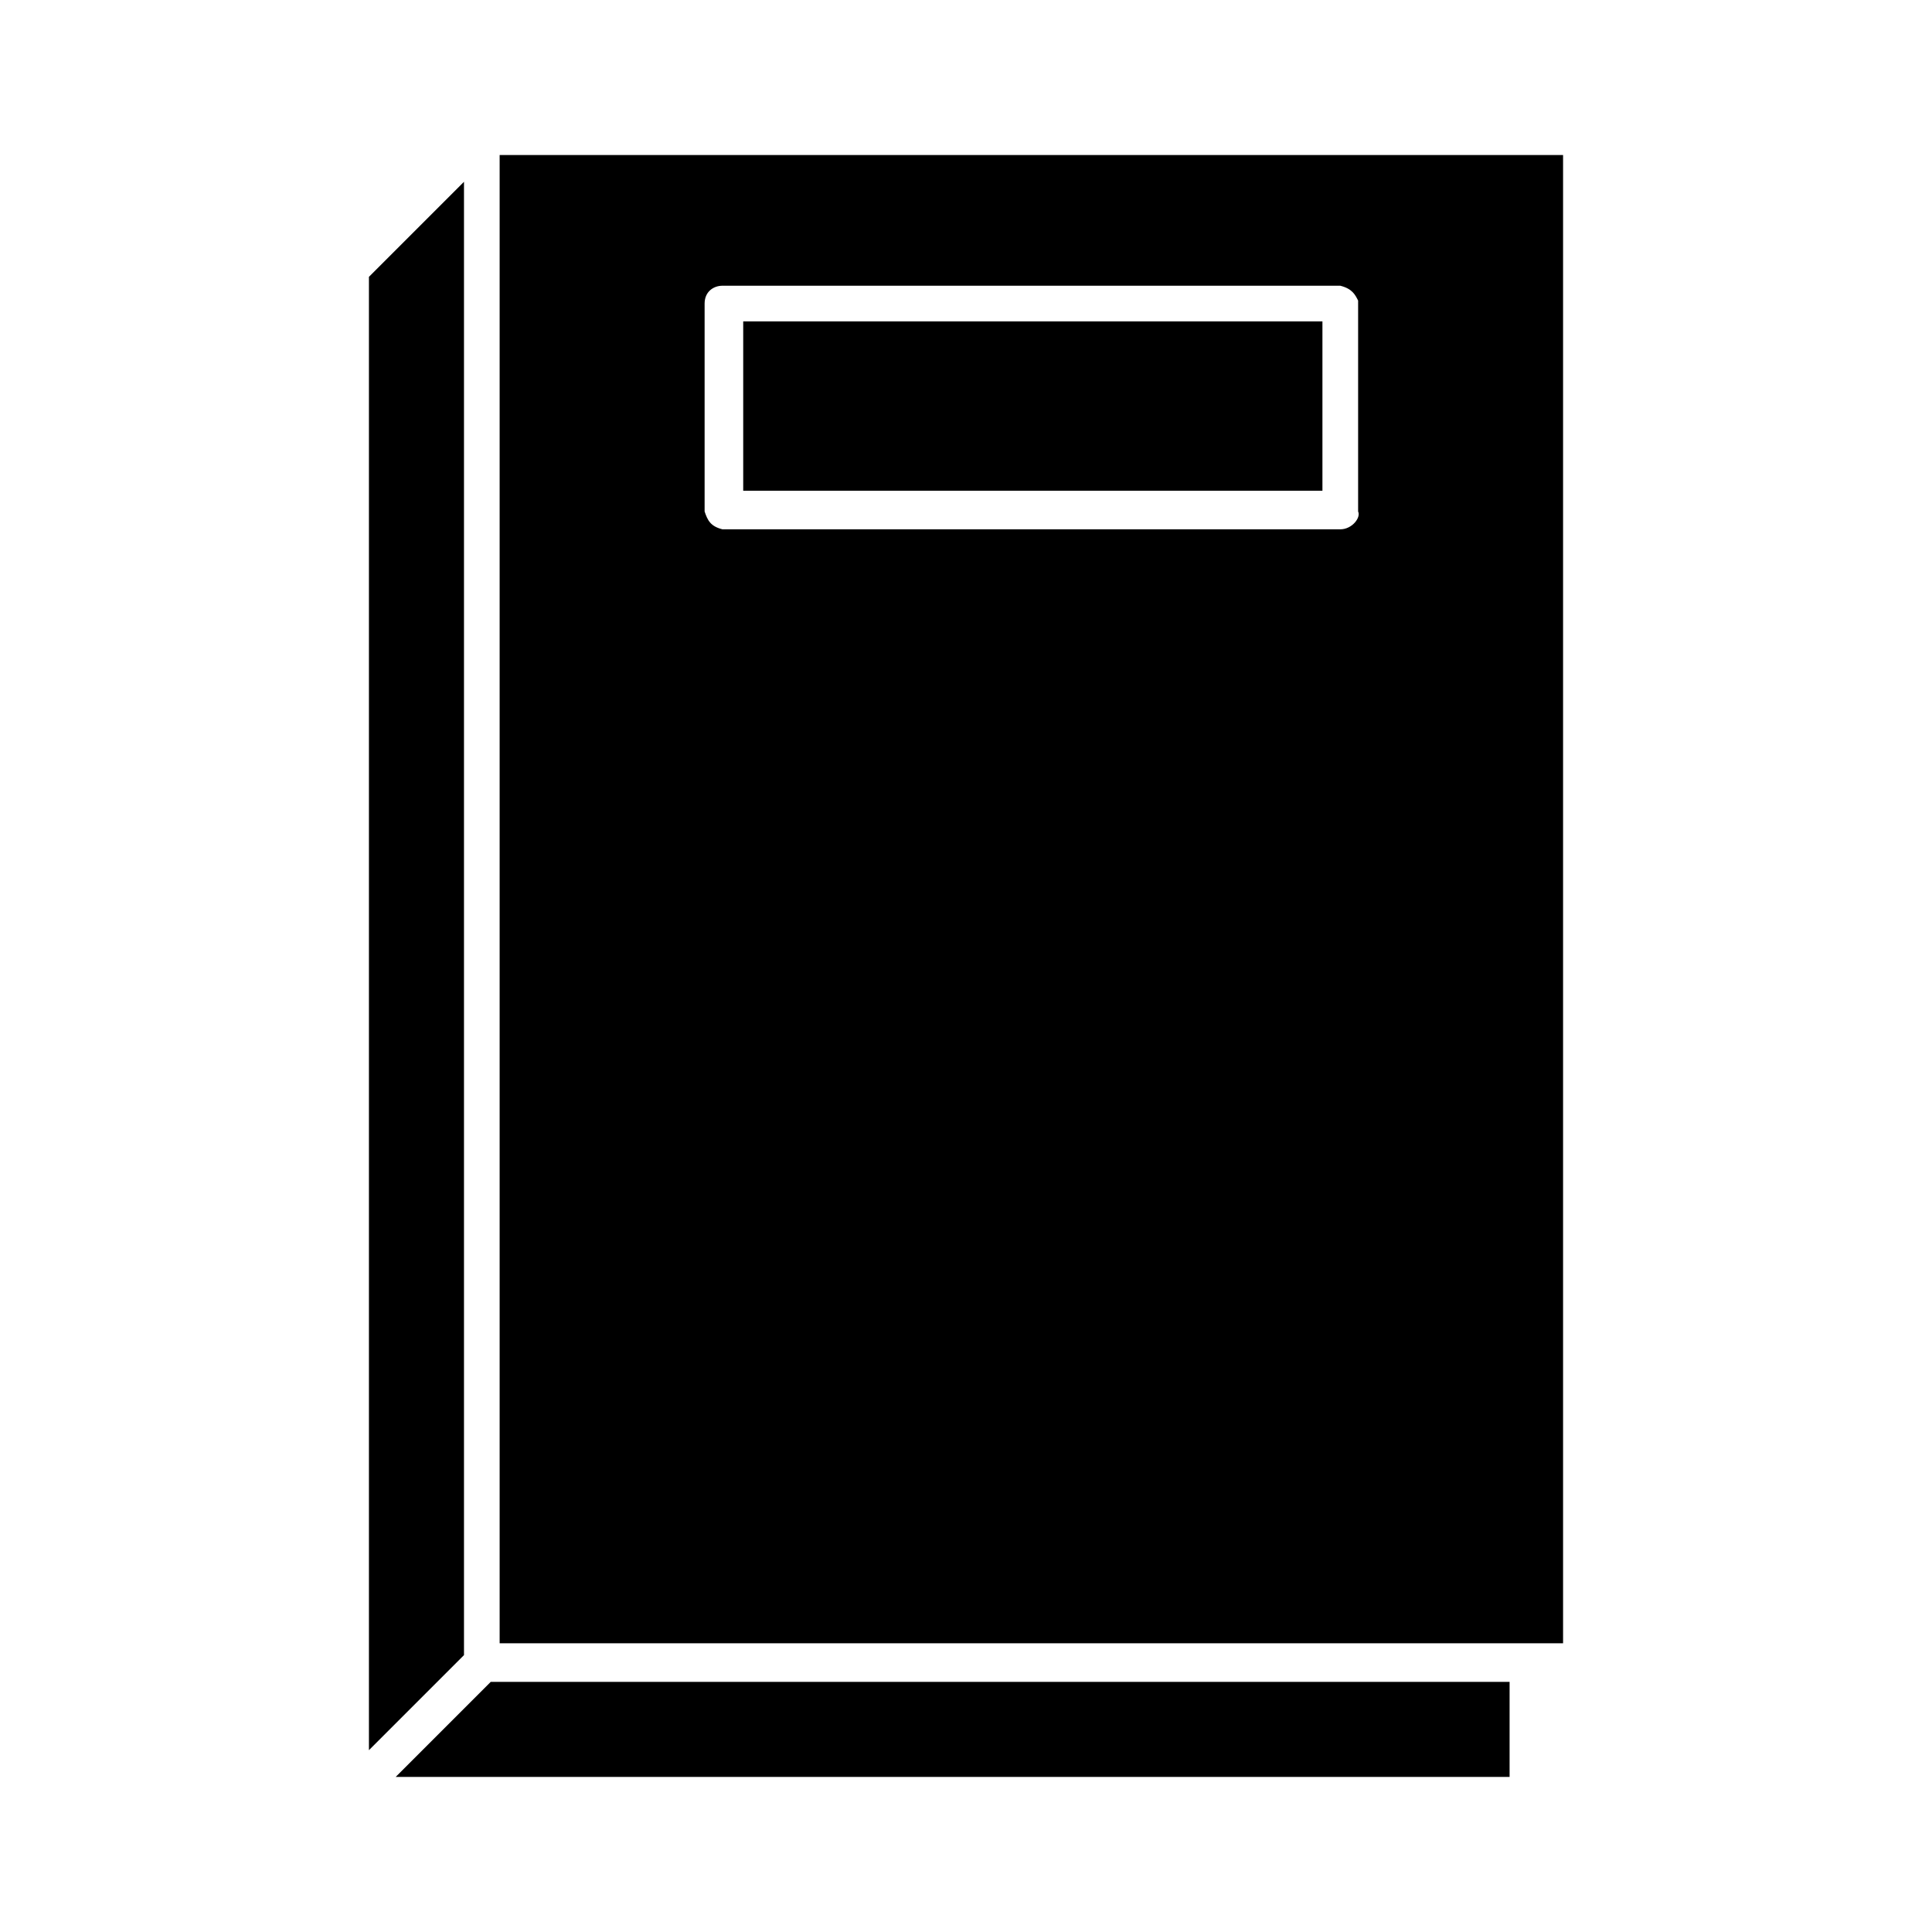 <?xml version="1.0" encoding="UTF-8"?>
<!-- Uploaded to: SVG Repo, www.svgrepo.com, Generator: SVG Repo Mixer Tools -->
<svg fill="#000000" width="800px" height="800px" version="1.1" viewBox="144 144 512 512" xmlns="http://www.w3.org/2000/svg">
 <path d="m558.23 579.48v-394.39h-281.82v394.39zm-14.172 10.234h-270.01l-25.191 25.191h295.2zm-203.1-315.67h153.5v-44.871h-153.5zm-73.996 308.58v-390.45l-25.191 25.191v390.45zm232.23-298.35h-163.74c-3.148-0.789-3.938-2.363-4.723-4.723v-55.105c0-3.148 2.363-4.723 4.723-4.723h163.74c3.148 0.789 3.938 2.363 4.723 3.938v55.891c0.785 1.574-1.574 4.723-4.723 4.723z" fill-rule="evenodd"/>
</svg>